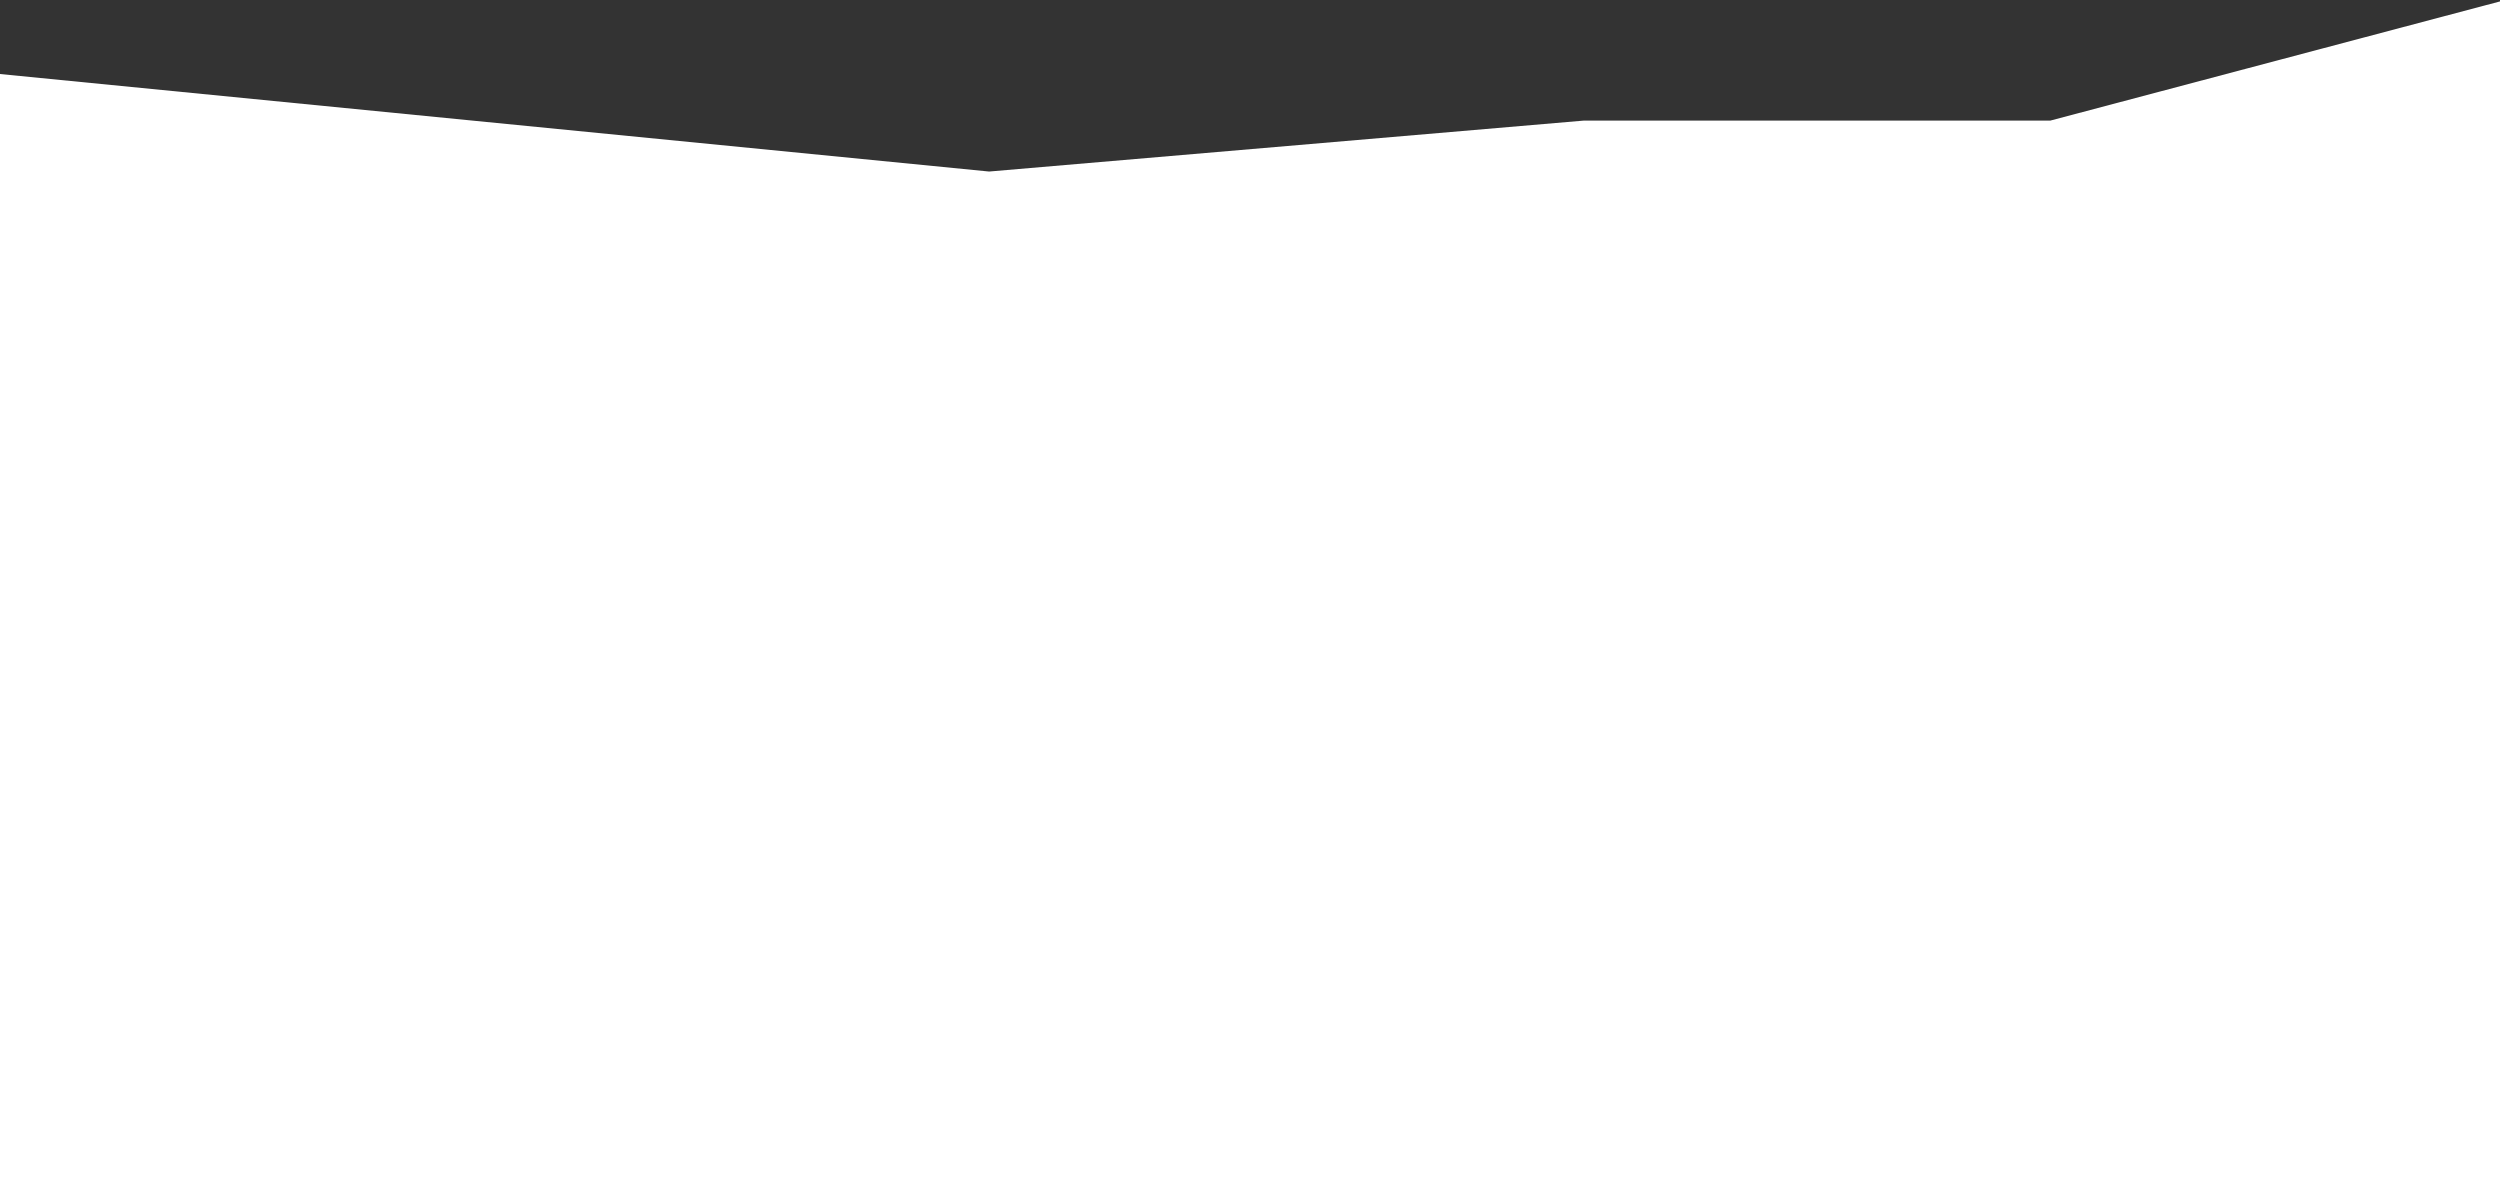 <?xml version="1.0" encoding="UTF-8"?> <svg xmlns="http://www.w3.org/2000/svg" width="1360" height="648" viewBox="0 0 1360 648" fill="none"><rect x="0" y="0" width="1360" height="648" fill="#333333" stroke="none"/> <path d="M-31 37.215L538.082 93.316L861.518 65.612H1115.35L1361 0.508V319.103V648H1275.02H1187H1152.2H538.082H363H140.953H46.788H-31V37.215Z" fill="white"></path> </svg> 